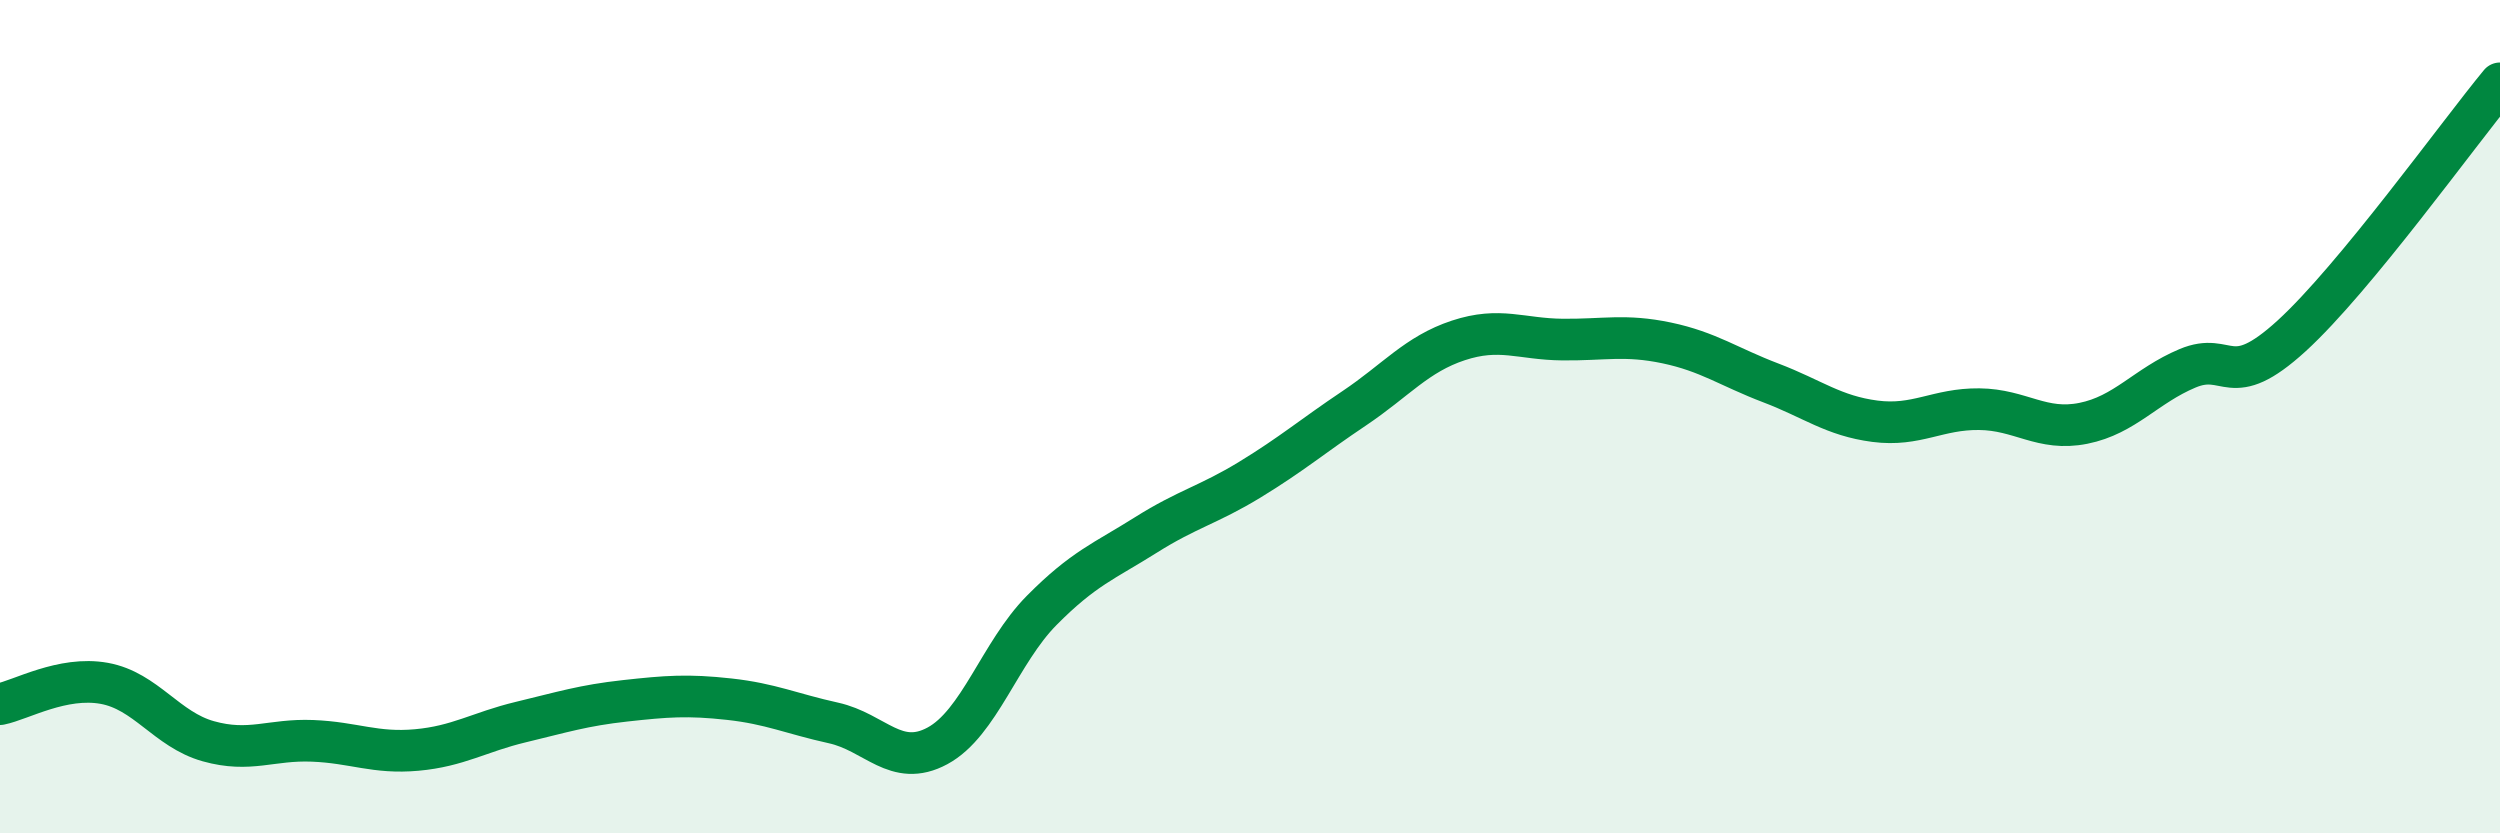 
    <svg width="60" height="20" viewBox="0 0 60 20" xmlns="http://www.w3.org/2000/svg">
      <path
        d="M 0,16.9 C 0.5,16.8 1.5,16.22 2.5,16.4 C 3.5,16.58 4,17.51 5,17.79 C 6,18.07 6.5,17.74 7.5,17.78 C 8.5,17.82 9,18.09 10,18 C 11,17.91 11.5,17.57 12.5,17.33 C 13.5,17.09 14,16.93 15,16.82 C 16,16.71 16.5,16.67 17.5,16.78 C 18.5,16.89 19,17.13 20,17.35 C 21,17.57 21.5,18.44 22.5,17.9 C 23.5,17.36 24,15.66 25,14.65 C 26,13.64 26.5,13.47 27.5,12.84 C 28.5,12.21 29,12.12 30,11.51 C 31,10.9 31.5,10.47 32.5,9.8 C 33.5,9.13 34,8.5 35,8.17 C 36,7.84 36.5,8.14 37.5,8.15 C 38.5,8.16 39,8.02 40,8.23 C 41,8.44 41.5,8.81 42.5,9.19 C 43.5,9.57 44,9.98 45,10.11 C 46,10.24 46.5,9.81 47.5,9.82 C 48.5,9.83 49,10.36 50,10.16 C 51,9.96 51.5,9.26 52.5,8.84 C 53.5,8.42 53.5,9.43 55,8.06 C 56.5,6.69 59,3.21 60,2L60 20L0 20Z"
        fill="#008740"
        opacity="0.1"
        stroke-linecap="round"
        stroke-linejoin="round"
      />
      <path
        d="M 0,16.9 C 0.5,16.8 1.5,16.22 2.5,16.4 C 3.5,16.58 4,17.51 5,17.79 C 6,18.07 6.5,17.74 7.5,17.78 C 8.5,17.82 9,18.09 10,18 C 11,17.91 11.5,17.57 12.5,17.33 C 13.5,17.09 14,16.93 15,16.82 C 16,16.71 16.5,16.67 17.5,16.78 C 18.5,16.89 19,17.13 20,17.35 C 21,17.57 21.5,18.44 22.5,17.9 C 23.5,17.36 24,15.66 25,14.65 C 26,13.64 26.5,13.47 27.5,12.84 C 28.5,12.21 29,12.12 30,11.51 C 31,10.9 31.5,10.47 32.5,9.8 C 33.5,9.13 34,8.5 35,8.17 C 36,7.84 36.5,8.14 37.5,8.15 C 38.5,8.16 39,8.02 40,8.23 C 41,8.44 41.5,8.81 42.5,9.19 C 43.5,9.57 44,9.98 45,10.11 C 46,10.24 46.5,9.81 47.5,9.82 C 48.5,9.83 49,10.36 50,10.16 C 51,9.96 51.5,9.26 52.5,8.84 C 53.5,8.42 53.5,9.43 55,8.06 C 56.5,6.69 59,3.21 60,2"
        stroke="#008740"
        stroke-width="1"
        fill="none"
        stroke-linecap="round"
        stroke-linejoin="round"
      />
    </svg>
  